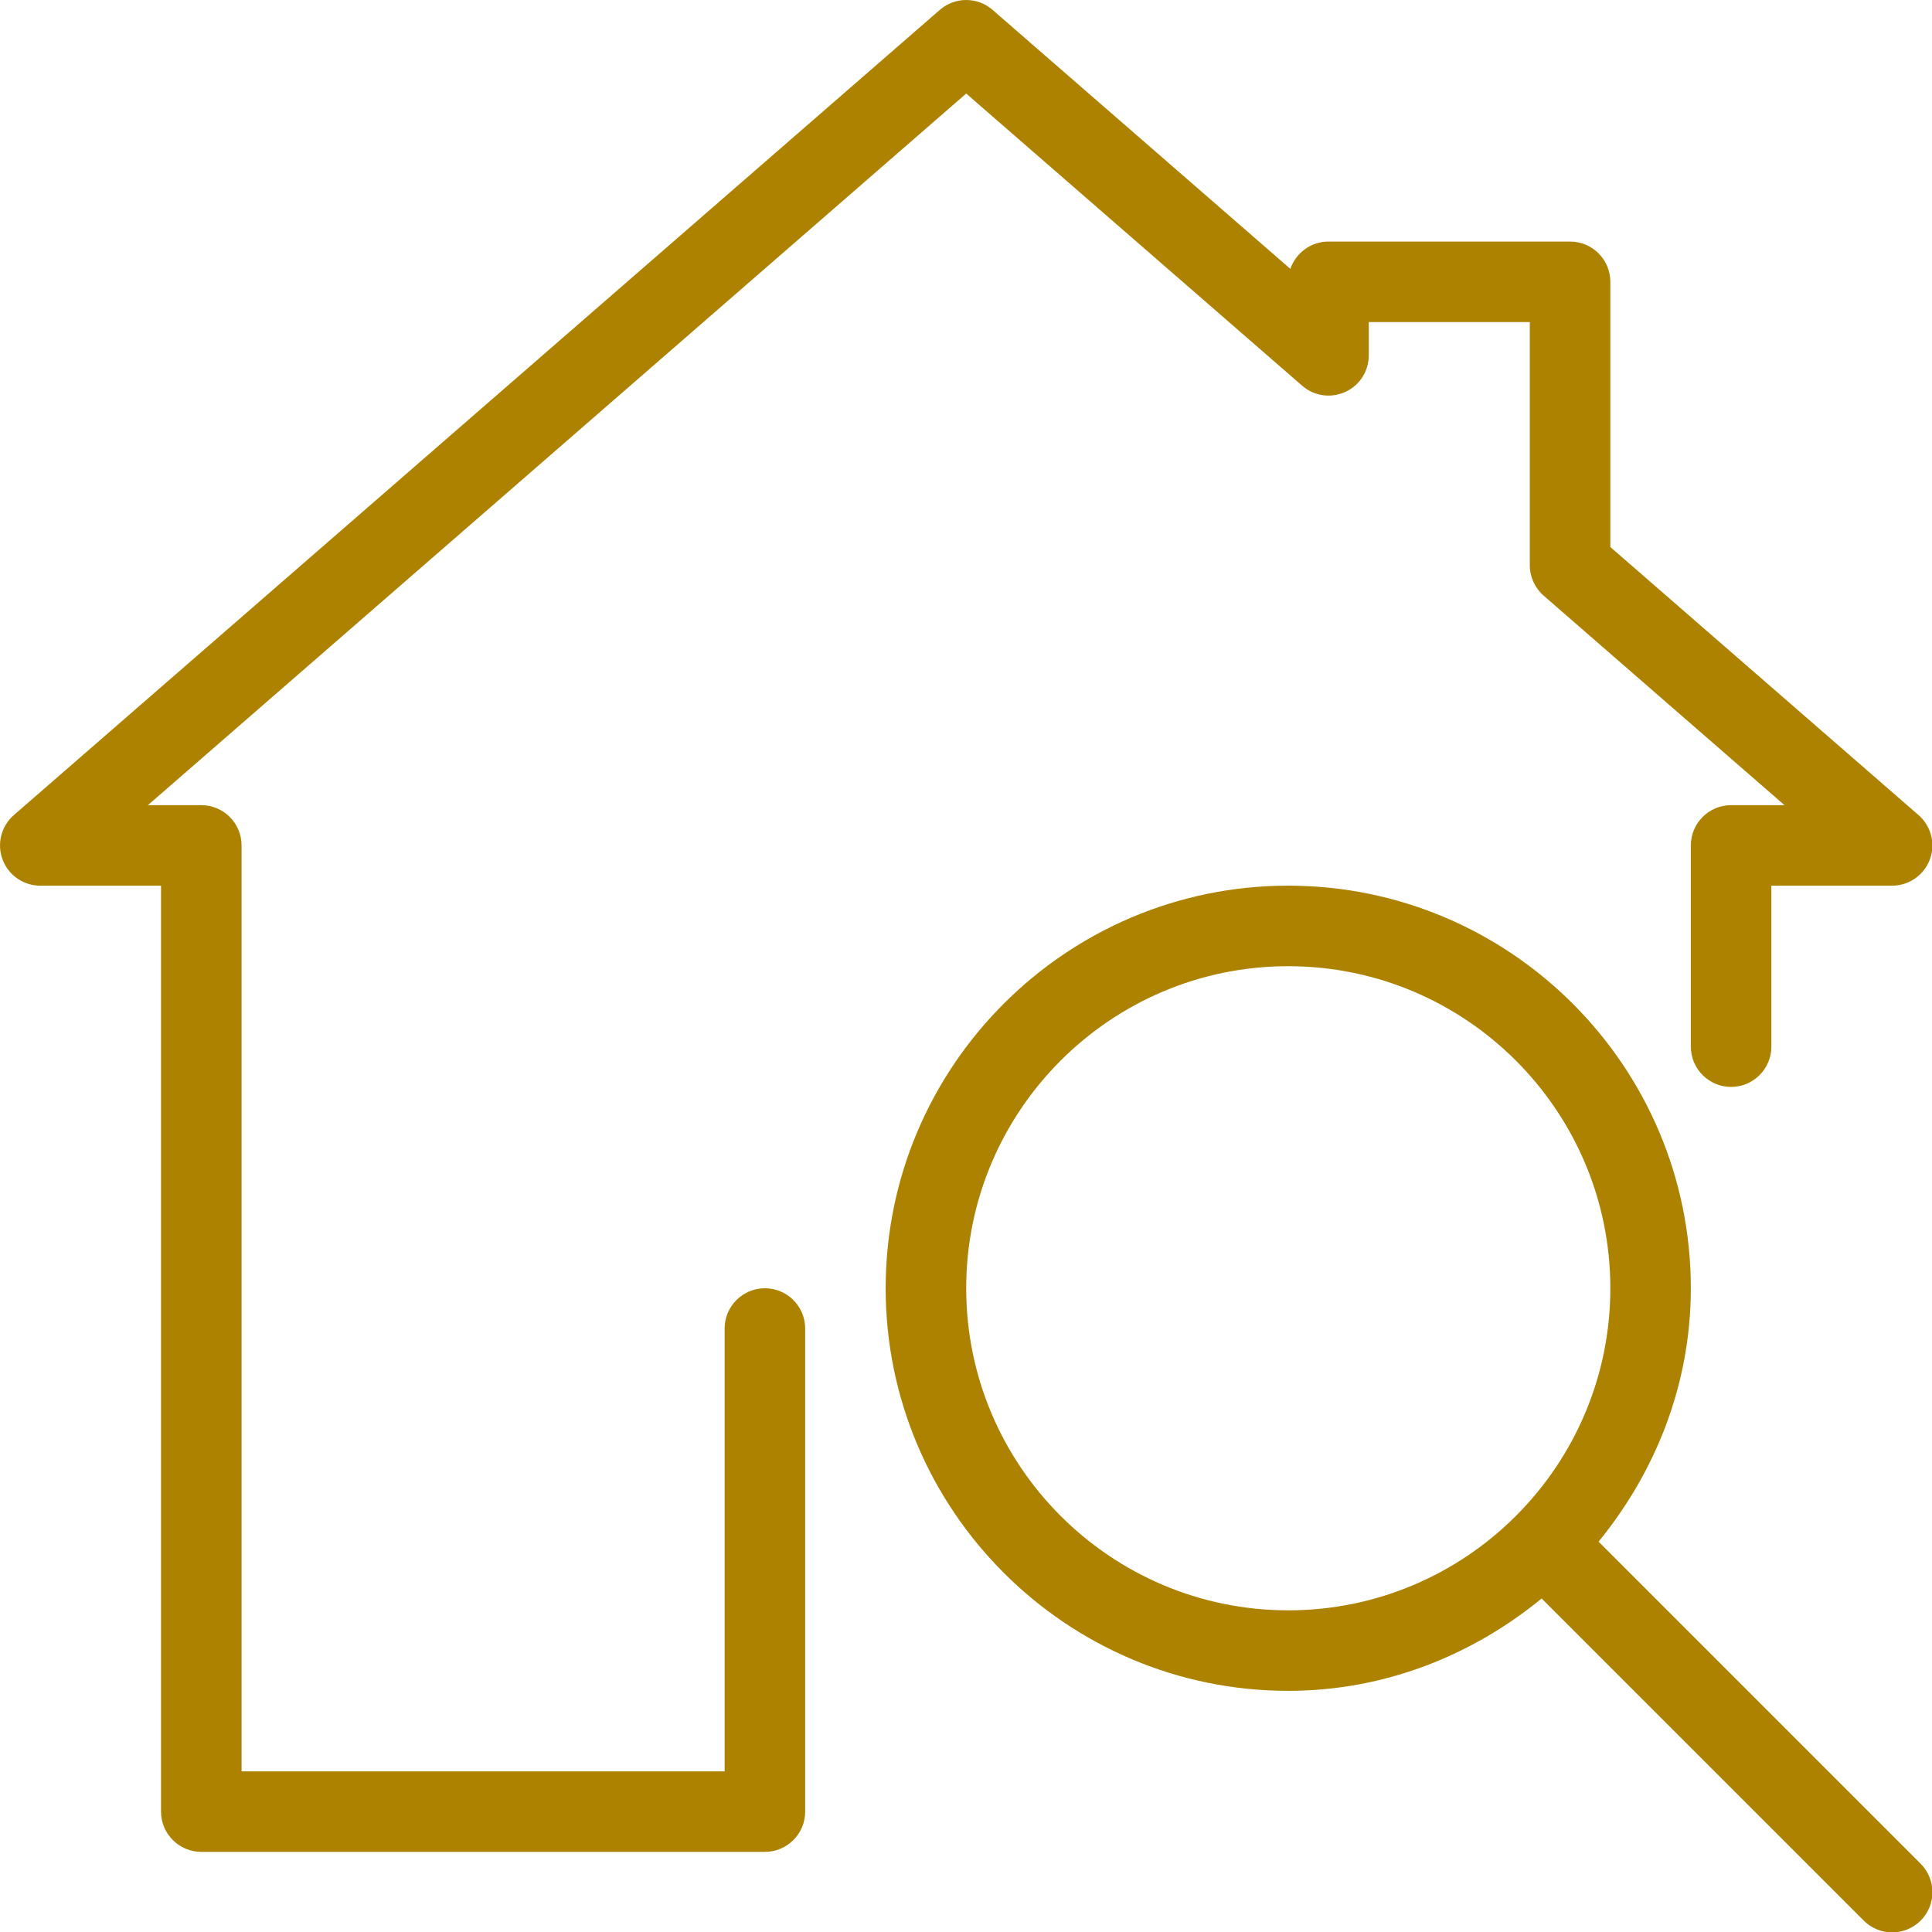 <?xml version="1.0" encoding="UTF-8"?>
<svg width="69px" height="69px" viewBox="0 0 69 69" version="1.1" xmlns="http://www.w3.org/2000/svg" xmlns:xlink="http://www.w3.org/1999/xlink">
    <!-- Generator: Sketch 50.2 (55047) - http://www.bohemiancoding.com/sketch -->
    <title>Group 5</title>
    <desc>Created with Sketch.</desc>
    <defs></defs>
    <g id="Page-1" stroke="none" stroke-width="1" fill="none" fill-rule="evenodd">
        <g id="Artboard" transform="translate(-819, -559)">
            <g id="Group-5" transform="translate(819, 559)">
                <rect id="Rectangle-Copy-2" fill="#FFFFFF" opacity="0" x="0" y="0" width="70" height="70"></rect>
                <g id="Group-26" fill="#AC8200" fill-rule="nonzero">
                    <path d="M46.504,13.774 C46.93,14.148 47.531,14.231 48.045,13.998 C48.56,13.765 48.885,13.254 48.885,12.69 L48.885,11.502 L54.636,11.502 L54.636,20.189 C54.636,20.606 54.817,21 55.131,21.274 L63.732,28.756 L61.825,28.756 C61.031,28.756 60.387,29.4 60.387,30.194 L60.387,37.38 C60.387,38.173 61.031,38.818 61.825,38.818 C62.619,38.818 63.263,38.173 63.263,37.38 L63.263,31.631 L67.576,31.631 C68.174,31.631 68.712,31.258 68.922,30.697 C69.132,30.136 68.971,29.504 68.519,29.11 L57.512,19.537 L57.512,10.065 C57.512,9.271 56.868,8.627 56.074,8.627 L47.447,8.627 C46.815,8.627 46.28,9.035 46.084,9.602 L35.45,0.354 C34.91,-0.118 34.104,-0.118 33.564,0.354 L0.495,29.11 C0.043,29.504 -0.118,30.133 0.092,30.697 C0.302,31.261 0.84,31.631 1.438,31.631 L5.751,31.631 L5.751,64.701 C5.751,65.494 6.395,66.138 7.189,66.138 L27.318,66.138 C28.112,66.138 28.756,65.494 28.756,64.701 L28.756,47.447 C28.756,46.654 28.112,46.009 27.318,46.009 C26.524,46.009 25.88,46.654 25.88,47.447 L25.88,63.263 L8.627,63.263 L8.627,30.194 C8.627,29.4 7.983,28.756 7.189,28.756 L5.282,28.756 L34.507,3.341 L46.504,13.774 Z" id="Shape"></path>
                    <path d="M46.009,60.387 C49.454,60.387 52.58,59.119 55.059,57.089 L66.561,68.591 C66.84,68.873 67.208,69.014 67.576,69.014 C67.944,69.014 68.312,68.873 68.594,68.594 C69.155,68.034 69.155,67.122 68.594,66.561 L57.092,55.059 C59.119,52.577 60.387,49.454 60.387,46.009 C60.387,38.081 53.937,31.631 46.009,31.631 C38.081,31.631 31.631,38.081 31.631,46.009 C31.631,53.937 38.081,60.387 46.009,60.387 Z M46.009,34.507 C52.353,34.507 57.512,39.666 57.512,46.009 C57.512,52.353 52.353,57.512 46.009,57.512 C39.666,57.512 34.507,52.353 34.507,46.009 C34.507,39.666 39.666,34.507 46.009,34.507 Z" id="Shape"></path>
                </g>
            </g>
        </g>
    </g>
</svg>
